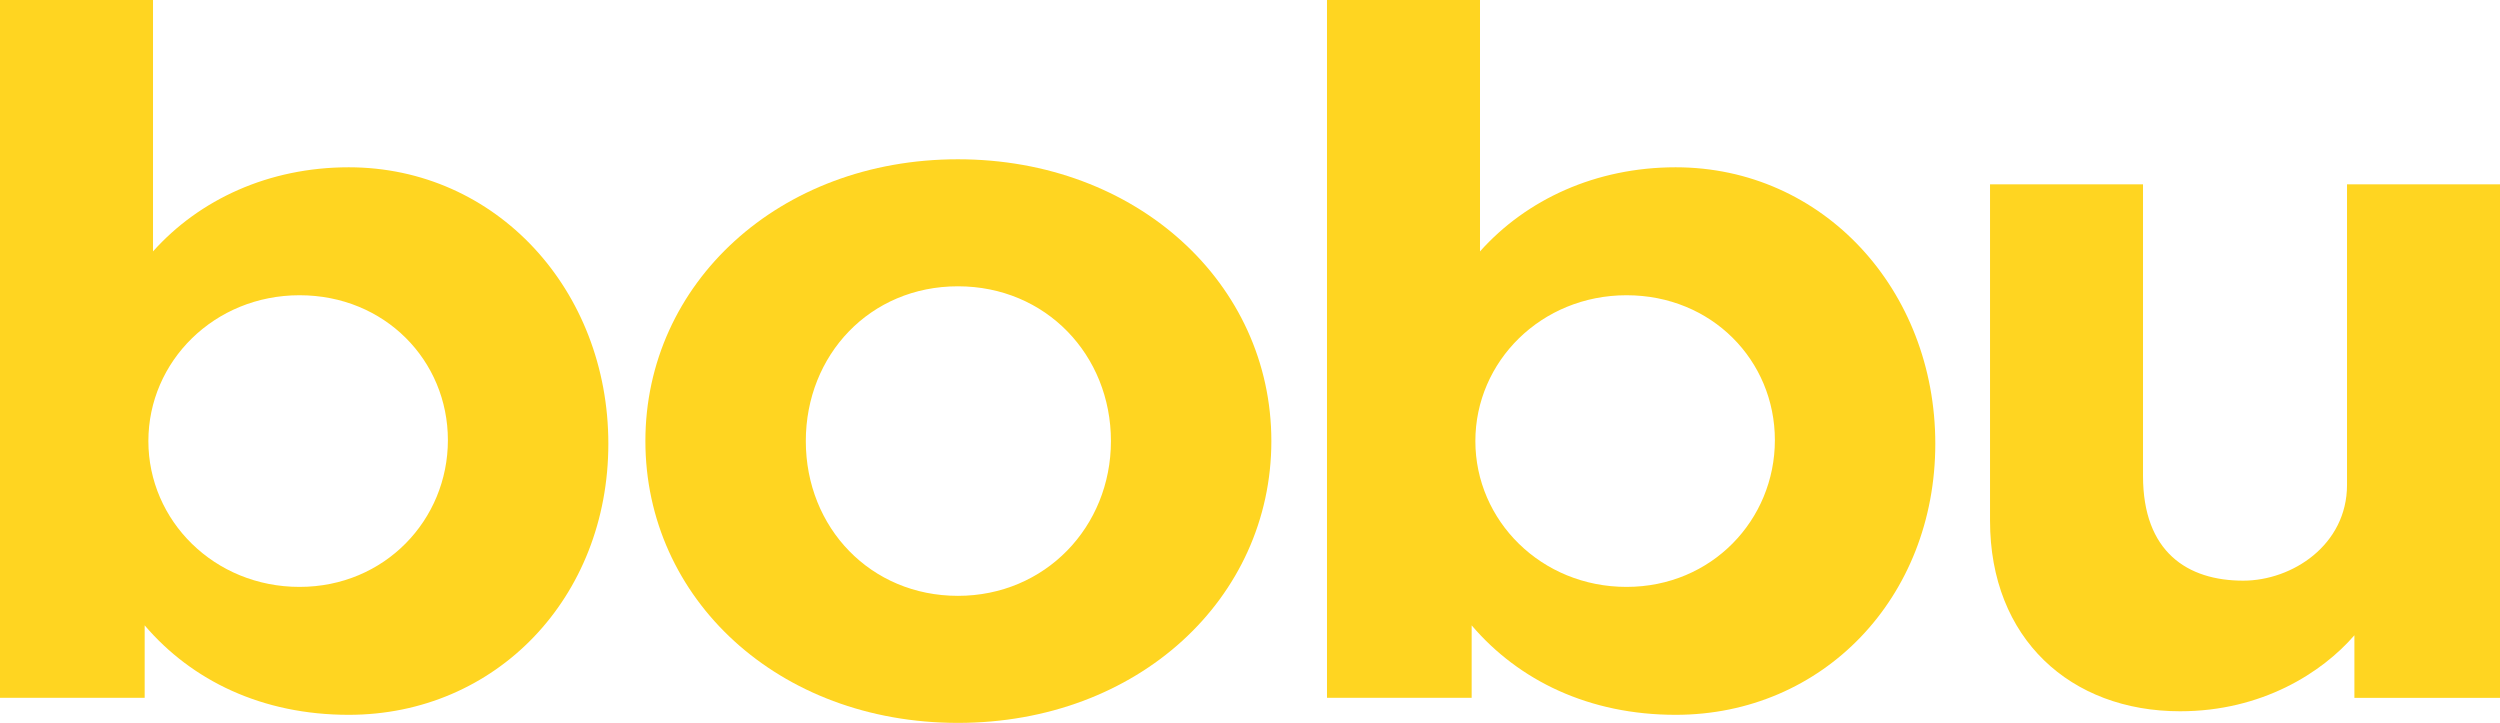 <svg width="83" height="24" viewBox="0 0 83 24" fill="none" xmlns="http://www.w3.org/2000/svg">
<path d="M11.576 23.732C8.713 23.732 6.373 22.603 4.803 20.762V23.168H0V0H5.08V8.347C6.62 6.623 8.928 5.554 11.577 5.554C16.472 5.554 20.197 9.624 20.197 14.732C20.197 19.84 16.472 23.732 11.577 23.732H11.576ZM9.944 19.485C12.776 19.485 14.87 17.257 14.87 14.613C14.87 11.969 12.776 9.802 9.944 9.802C7.112 9.802 4.926 12 4.926 14.643C4.926 17.286 7.112 19.485 9.944 19.485Z" fill="#FFD521"/>
<path d="M42.209 14.643C42.209 19.87 37.776 24 31.803 24C25.83 24 21.427 19.872 21.427 14.643C21.427 9.415 25.861 5.288 31.803 5.288C37.745 5.288 42.209 9.416 42.209 14.643ZM26.753 14.643C26.753 17.524 28.909 19.782 31.803 19.782C34.697 19.782 36.883 17.494 36.883 14.643C36.883 11.792 34.728 9.505 31.803 9.505C28.877 9.505 26.753 11.792 26.753 14.643Z" fill="#FFD521"/>
<path d="M55.632 23.732C52.769 23.732 50.429 22.603 48.859 20.762V23.168H44.056V0H49.136V8.347C50.675 6.623 52.983 5.554 55.632 5.554C60.527 5.554 64.252 9.624 64.252 14.732C64.252 19.84 60.527 23.732 55.632 23.732ZM54.001 19.485C56.832 19.485 58.926 17.257 58.926 14.613C58.926 11.969 56.832 9.802 54.001 9.802C51.169 9.802 48.982 12 48.982 14.643C48.982 17.286 51.169 19.485 54.001 19.485Z" fill="#FFD521"/>
<path d="M78.168 21.089C77.091 22.336 75.089 23.614 72.379 23.614C68.746 23.614 66.069 21.208 66.069 17.288V6.12H71.148V15.802C71.148 18.328 72.626 19.278 74.473 19.278C76.105 19.278 77.921 18.09 77.921 16.099V6.12H83V23.169H78.166V21.09L78.168 21.089Z" fill="#FFD521"/>
</svg>
